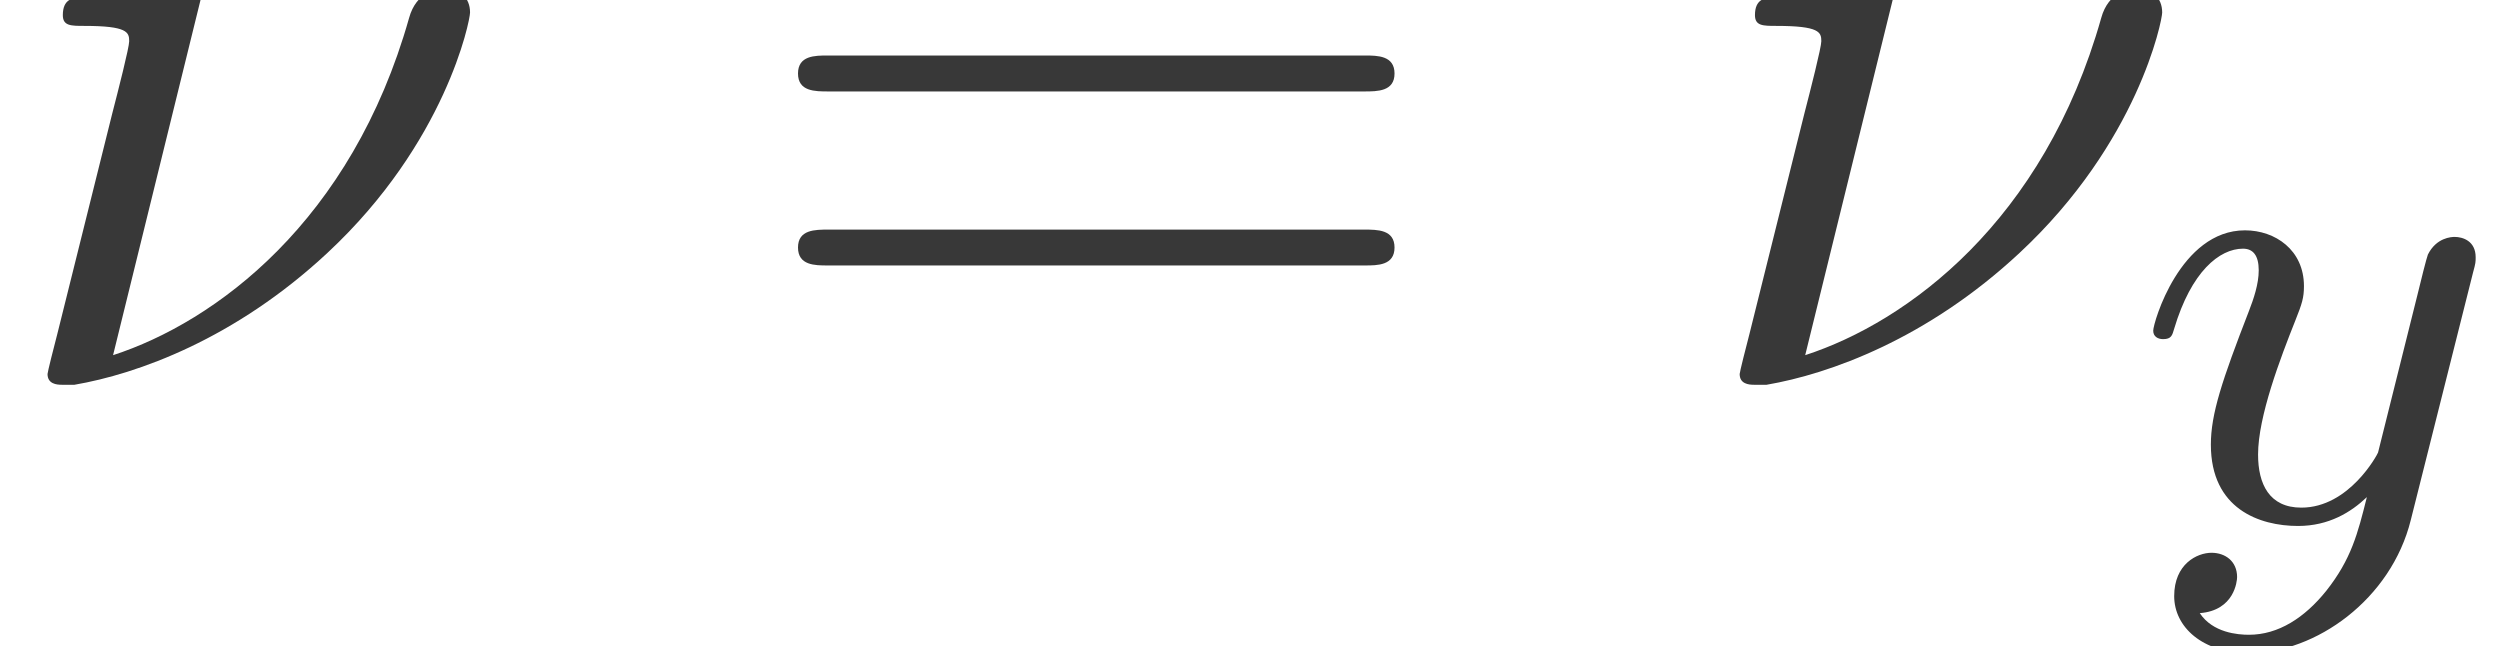 <?xml version='1.0'?>
<!-- This file was generated by dvisvgm 1.13 -->
<svg height='7.86pt' version='1.1' viewBox='70.735 64.063 30.401 7.86' width='30.401pt' xmlns='http://www.w3.org/2000/svg' xmlns:xlink='http://www.w3.org/1999/xlink'>
<defs>
<path d='M4.129 -3.005C4.16 -3.116 4.16 -3.132 4.16 -3.188C4.16 -3.387 4.001 -3.435 3.905 -3.435C3.865 -3.435 3.682 -3.427 3.579 -3.22C3.563 -3.18 3.491 -2.893 3.451 -2.726L2.973 -0.813C2.965 -0.789 2.622 -0.143 2.04 -0.143C1.65 -0.143 1.514 -0.43 1.514 -0.789C1.514 -1.251 1.785 -1.961 1.969 -2.423C2.048 -2.622 2.072 -2.694 2.072 -2.837C2.072 -3.276 1.722 -3.515 1.355 -3.515C0.566 -3.515 0.239 -2.391 0.239 -2.295C0.239 -2.224 0.295 -2.192 0.359 -2.192C0.462 -2.192 0.47 -2.24 0.494 -2.319C0.701 -3.013 1.044 -3.292 1.331 -3.292C1.451 -3.292 1.522 -3.212 1.522 -3.029C1.522 -2.861 1.459 -2.678 1.403 -2.534C1.076 -1.69 0.94 -1.283 0.94 -0.909C0.94 -0.128 1.53 0.08 2.001 0.08C2.375 0.08 2.646 -0.088 2.837 -0.271C2.726 0.175 2.646 0.486 2.343 0.869C2.08 1.196 1.761 1.403 1.403 1.403C1.267 1.403 0.964 1.379 0.805 1.14C1.227 1.108 1.259 0.749 1.259 0.701C1.259 0.51 1.116 0.406 0.948 0.406C0.773 0.406 0.494 0.542 0.494 0.933C0.494 1.307 0.837 1.626 1.403 1.626C2.216 1.626 3.132 0.972 3.371 0.008L4.129 -3.005Z' id='g0-121'/>
<path d='M2.444 -4.702C2.444 -4.713 2.444 -4.822 2.302 -4.822C2.051 -4.822 1.255 -4.735 0.971 -4.713C0.884 -4.702 0.764 -4.691 0.764 -4.495C0.764 -4.364 0.862 -4.364 1.025 -4.364C1.549 -4.364 1.571 -4.287 1.571 -4.178C1.571 -4.102 1.44 -3.589 1.364 -3.295L0.698 -0.622C0.655 -0.458 0.578 -0.153 0.578 -0.131C0.578 -0.011 0.687 0 0.753 0H0.905C1.669 -0.131 2.858 -0.556 3.982 -1.604C5.422 -2.945 5.716 -4.429 5.716 -4.527C5.716 -4.713 5.585 -4.822 5.4 -4.822C5.313 -4.822 5.062 -4.778 4.975 -4.462C4.276 -1.985 2.618 -0.764 1.375 -0.36L2.444 -4.702Z' id='g1-23'/>
<path d='M7.495 -3.567C7.658 -3.567 7.865 -3.567 7.865 -3.785S7.658 -4.004 7.505 -4.004H0.971C0.818 -4.004 0.611 -4.004 0.611 -3.785S0.818 -3.567 0.982 -3.567H7.495ZM7.505 -1.451C7.658 -1.451 7.865 -1.451 7.865 -1.669S7.658 -1.887 7.495 -1.887H0.982C0.818 -1.887 0.611 -1.887 0.611 -1.669S0.818 -1.451 0.971 -1.451H7.505Z' id='g2-61'/>
</defs>
<g id='page1'>
<g fill='#383838'>
<use x='70.735' xlink:href='#g1-23' y='68.742'/>
<use x='79.828' xlink:href='#g2-61' y='68.742'/>
<use x='91.312' xlink:href='#g1-23' y='68.742'/>
<use x='96.68' xlink:href='#g0-121' y='70.379'/>
</g>
</g>
</svg>
<!--Rendered by QuickLaTeX.com-->